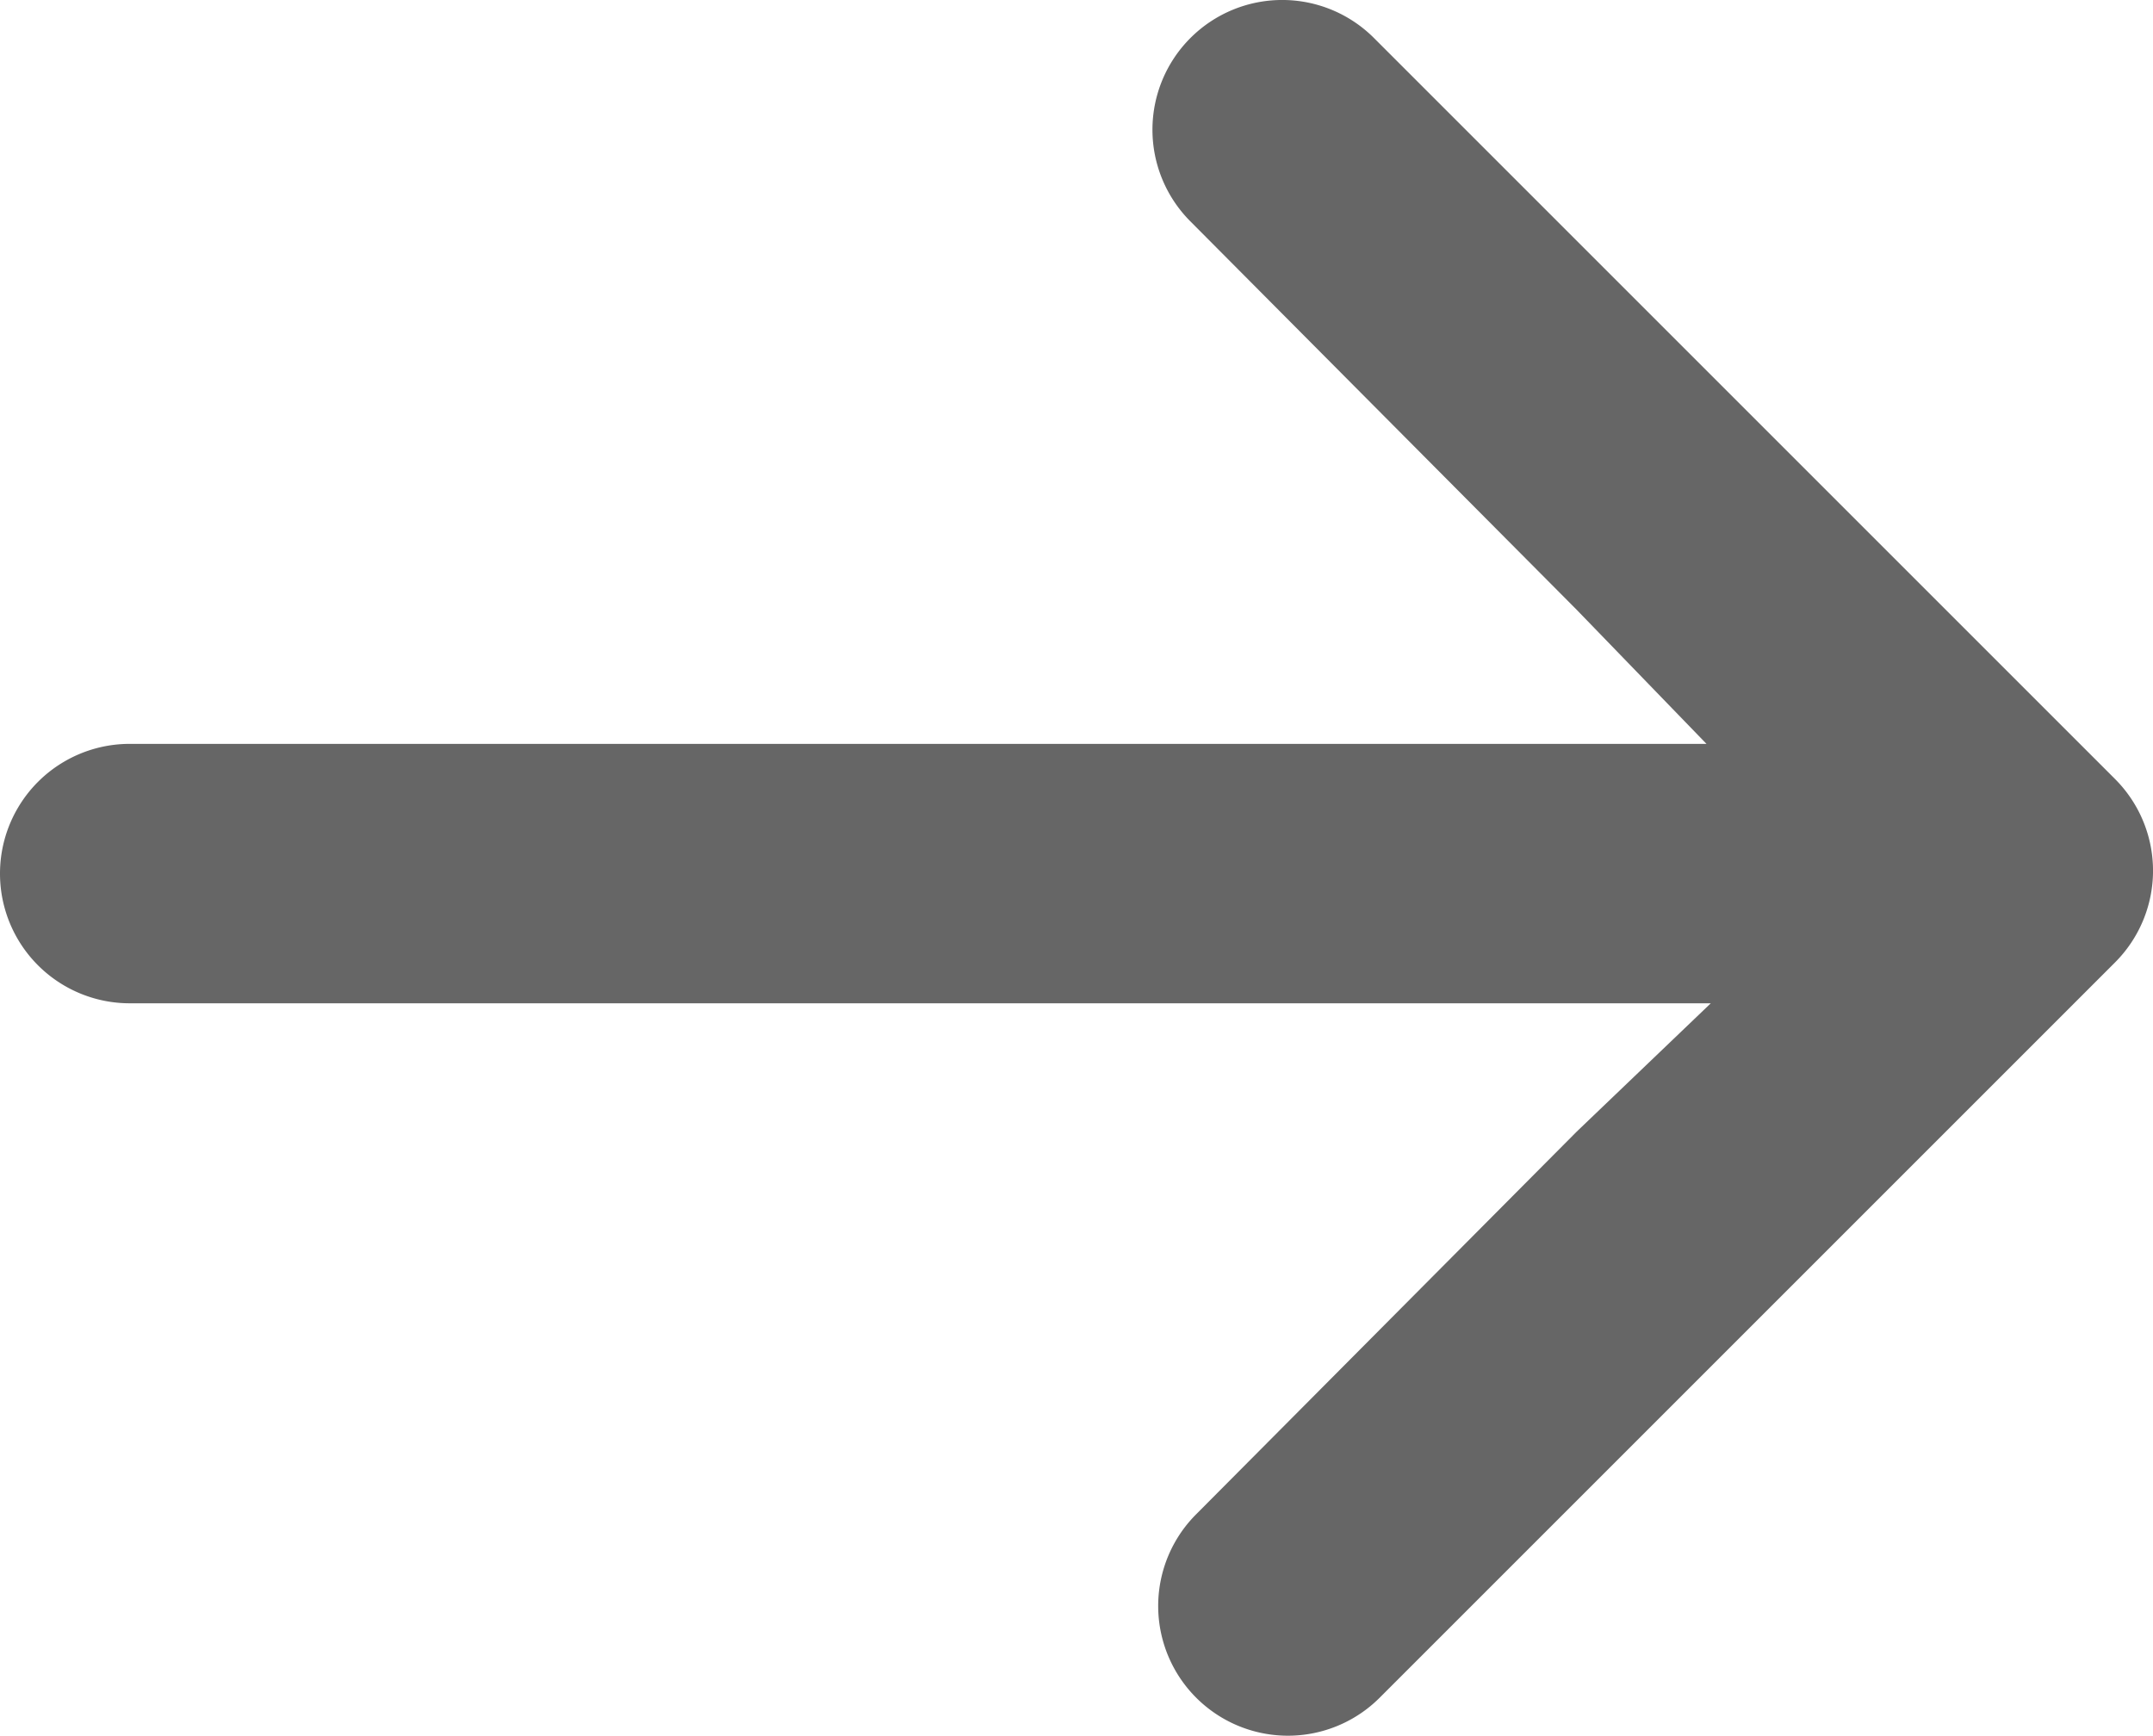 <svg xmlns="http://www.w3.org/2000/svg" viewBox="0 0 30.04 24.22"><defs><style>.cls-1{fill:#666;}</style></defs><title>arrow</title><g id="レイヤー_2" data-name="レイヤー 2"><g id="写真"><path class="cls-1" d="M29.51,13.43,19.25,23.69a1.81,1.81,0,0,1-2.56-2.56L22,15.79,23.87,14H1.81a1.81,1.81,0,0,1,0-3.62h22L22,8.51,16.61,3.09a1.81,1.81,0,0,1,0-2.56,1.81,1.81,0,0,1,2.56,0L29.51,10.87A1.81,1.81,0,0,1,29.51,13.43Z"/></g></g></svg>